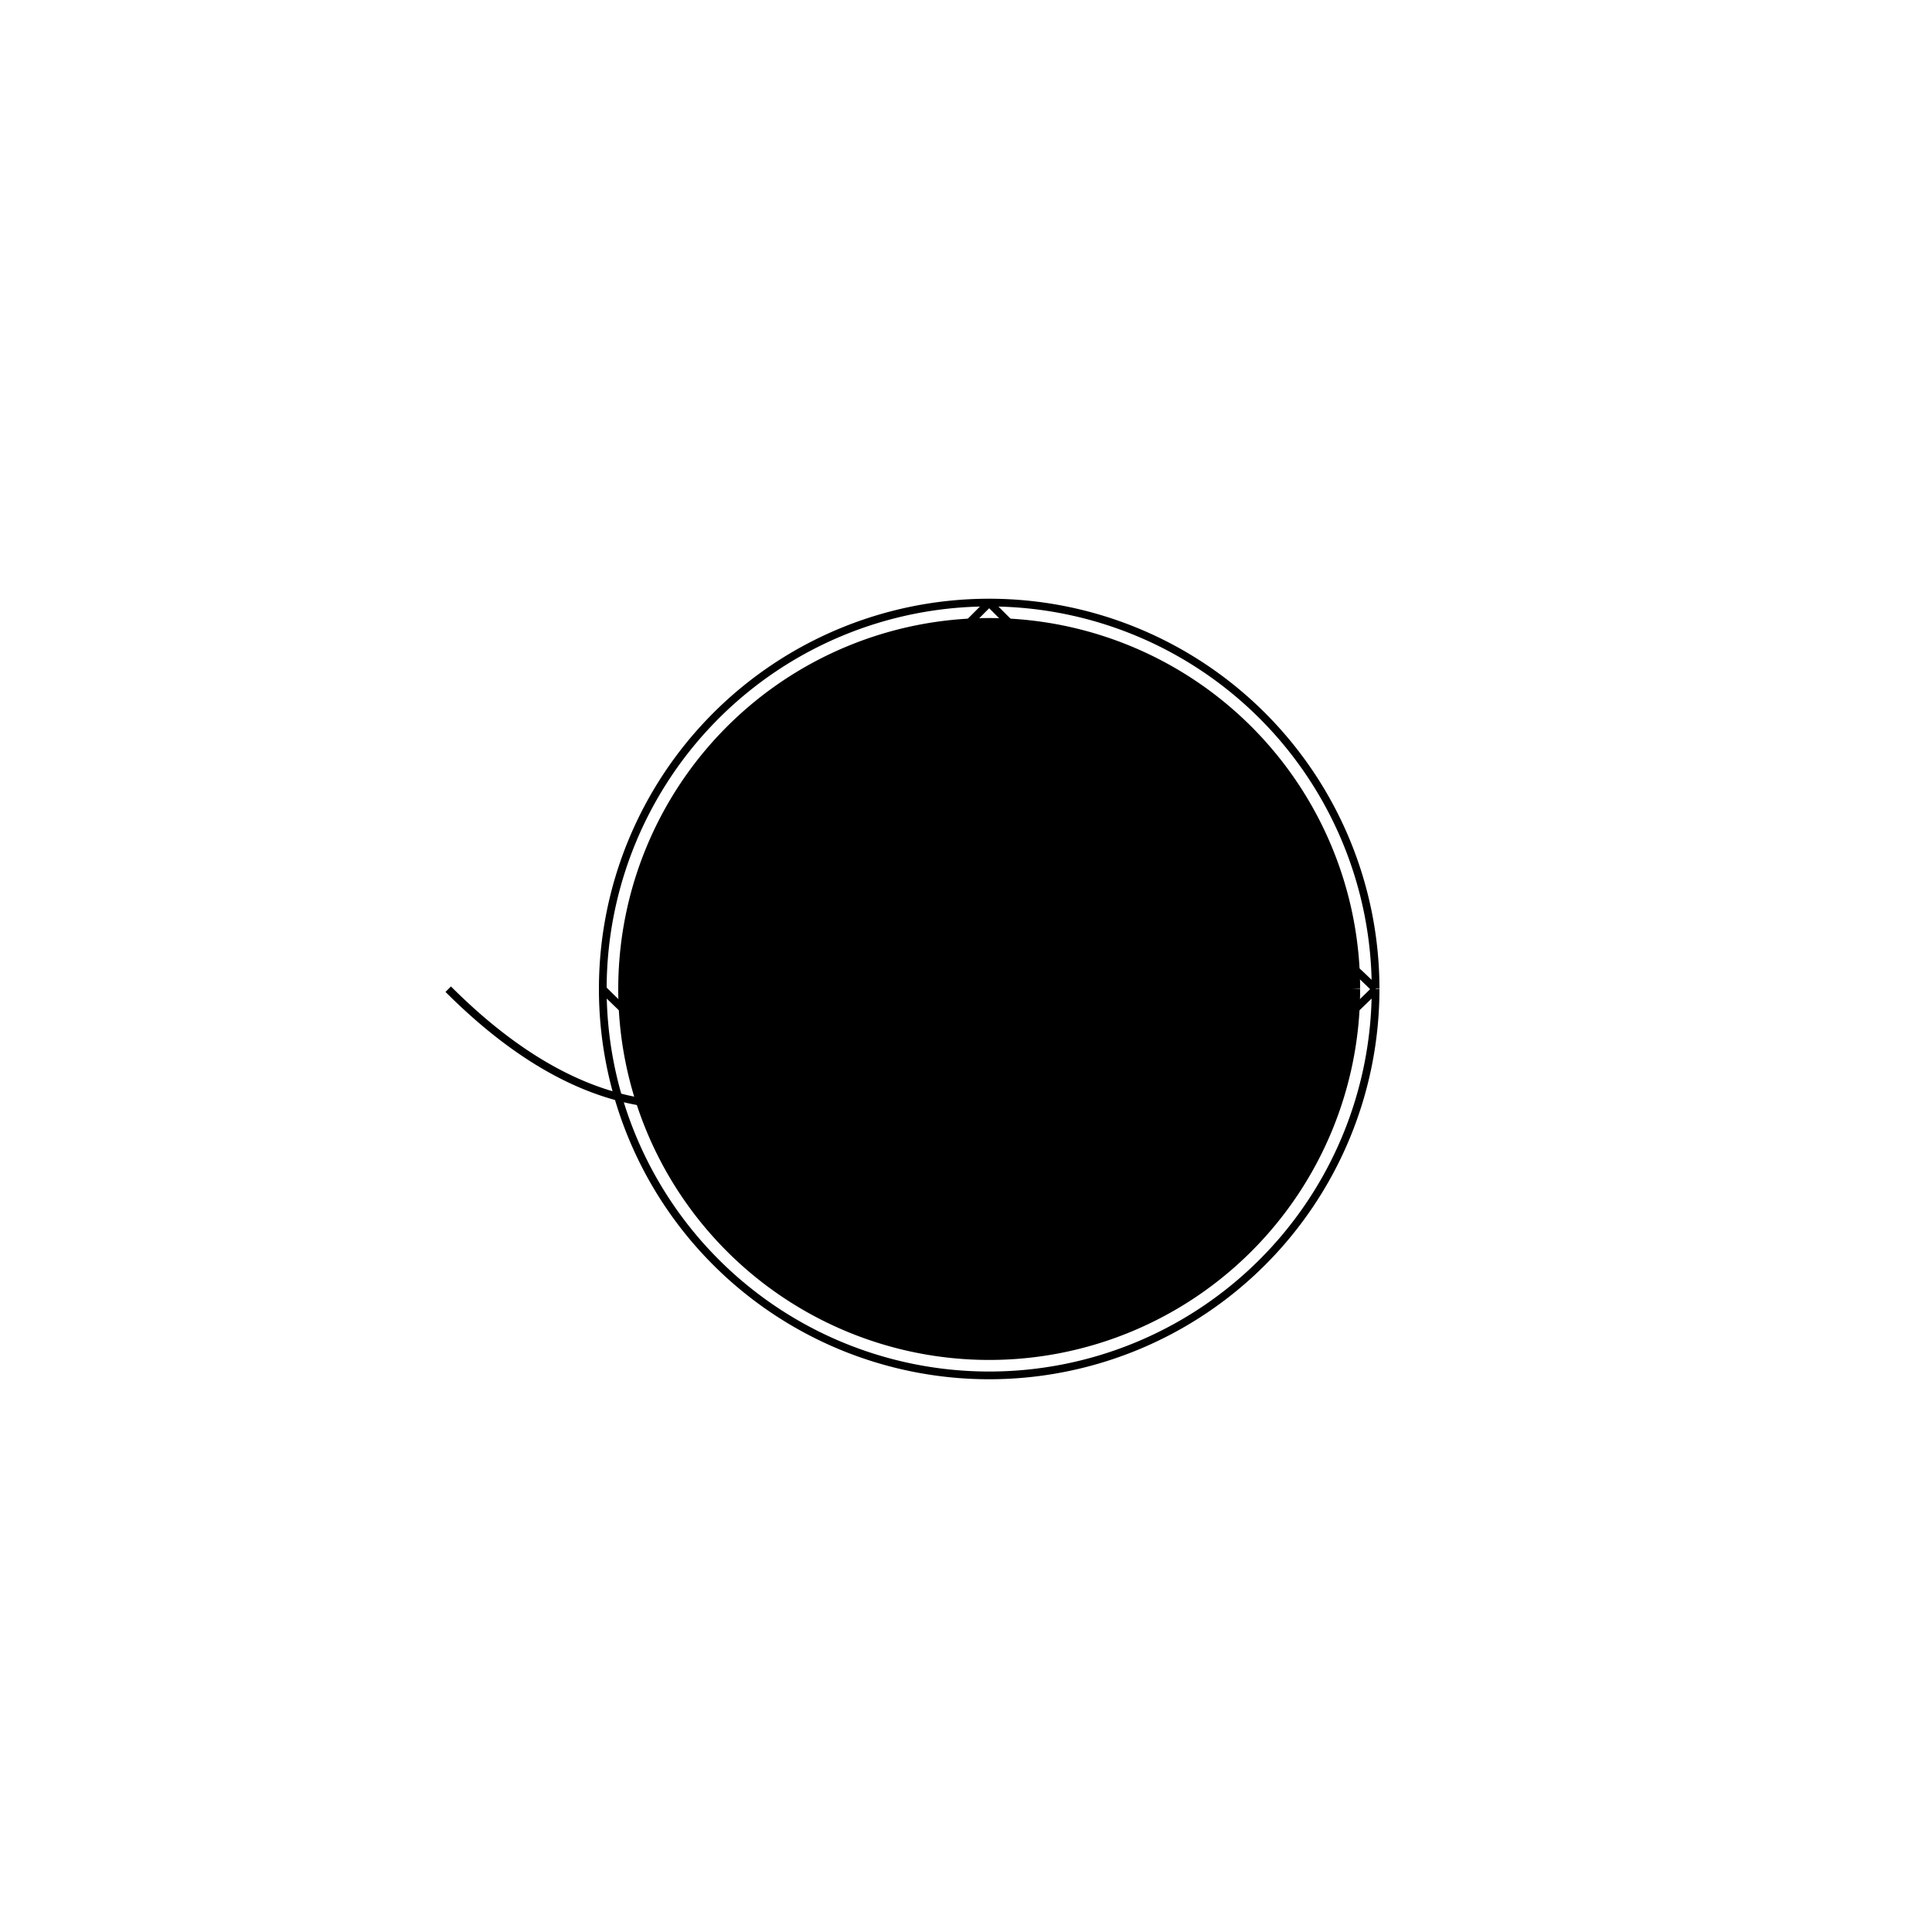 <!--

Generated by DrawGPT.
Free, open source, AI generated images in SVG, PNG, and HTML Canvas format.
https://drawgpt.ai

Created: 2023-12-15T22:30:14.287Z
Link: https://drawgpt.ai/prompt/100421/

-->
<svg xmlns="http://www.w3.org/2000/svg" xmlns:xlink="http://www.w3.org/1999/xlink" width="500" height="500"><defs/><g><rect fill="#FFFFFF" stroke="none" x="0" y="0" width="512" height="512"/><path fill="none" stroke="#000000" paint-order="fill stroke markers" d=" M 356 256 A 100 100 0 1 1 356 255.9 M 256 156 L 206 206 M 256 156 L 306 206 M 230 230 L 230 230 A 10 10 0 1 1 230 229.99 M 282 230 L 282 230 A 10 10 0 1 1 282 229.99 M 256 262 L 256 300 M 240 290 Q 256 320 272 290 M 156 256 Q 256 356 356 256 M 356 256 Q 296 196 236 256 Q 176 316 116 256" stroke-miterlimit="10" stroke-width="2" stroke-dasharray=""/><path fill="#000000" stroke="none" paint-order="stroke fill markers" d=" M 242 236 A 8 8 0 1 1 242 235.992 L 286 236 A 8 8 0 1 1 286 235.992"/><path fill="#000000" stroke="none" paint-order="stroke fill markers" d=" M 176 306 A 80 80 0 0 1 336 306"/><path fill="#000000" stroke="none" paint-order="stroke fill markers" d=" M 244 276 A 8 8 0 1 1 244 275.992"/><path fill="#000000" stroke="none" paint-order="stroke fill markers" d=" M 352 256 A 96 96 0 1 1 352 255.904 L 348 256 A 92 92 0 1 1 348 255.908"/></g></svg>